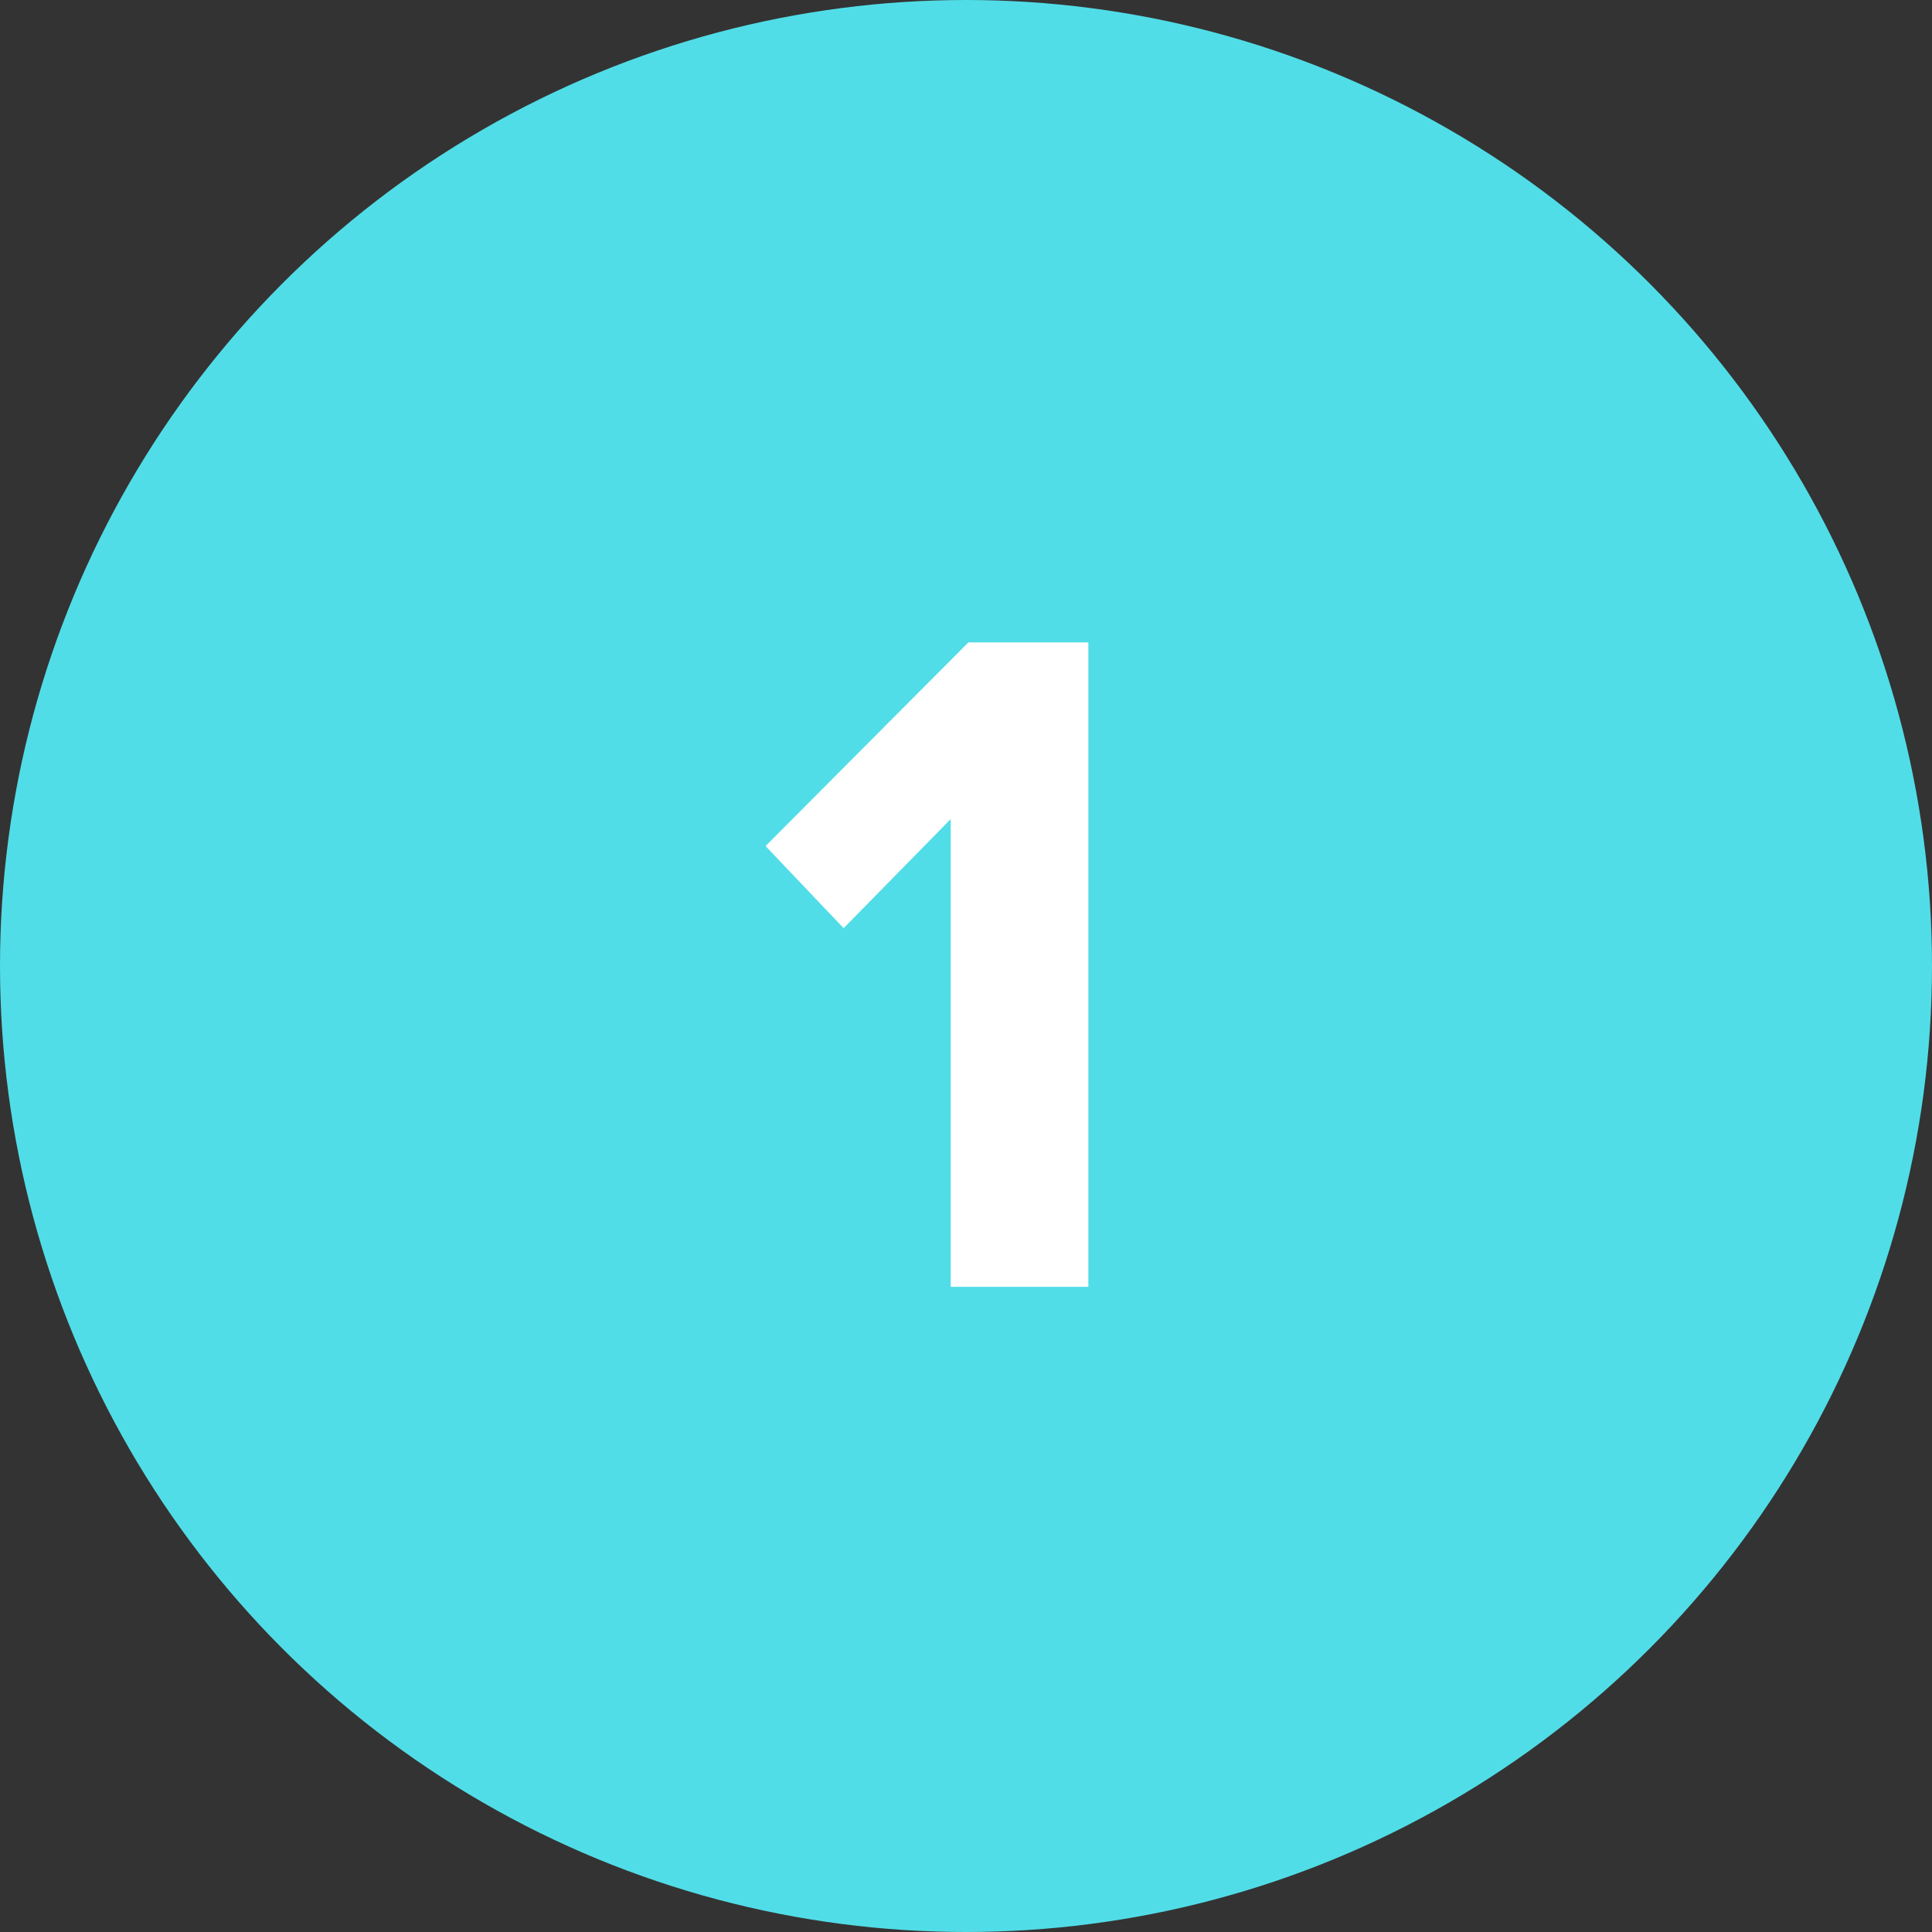 <?xml version="1.0" encoding="UTF-8"?> <svg xmlns="http://www.w3.org/2000/svg" xmlns:xlink="http://www.w3.org/1999/xlink" version="1.1" x="0px" y="0px" viewBox="0 0 48 48" xml:space="preserve"><rect x="0" y="0" width="48" height="48" fill="#333333" stroke="none"/> <circle fill="#51DDE7" cx="24" cy="24" r="24"></circle> <g> <path fill="#FFFFFF" d="M23.62,31.97V20.35l-2.66,2.71l-1.94-2.04l5.04-5.06h2.98v16.01H23.62z"></path> </g> </svg> 